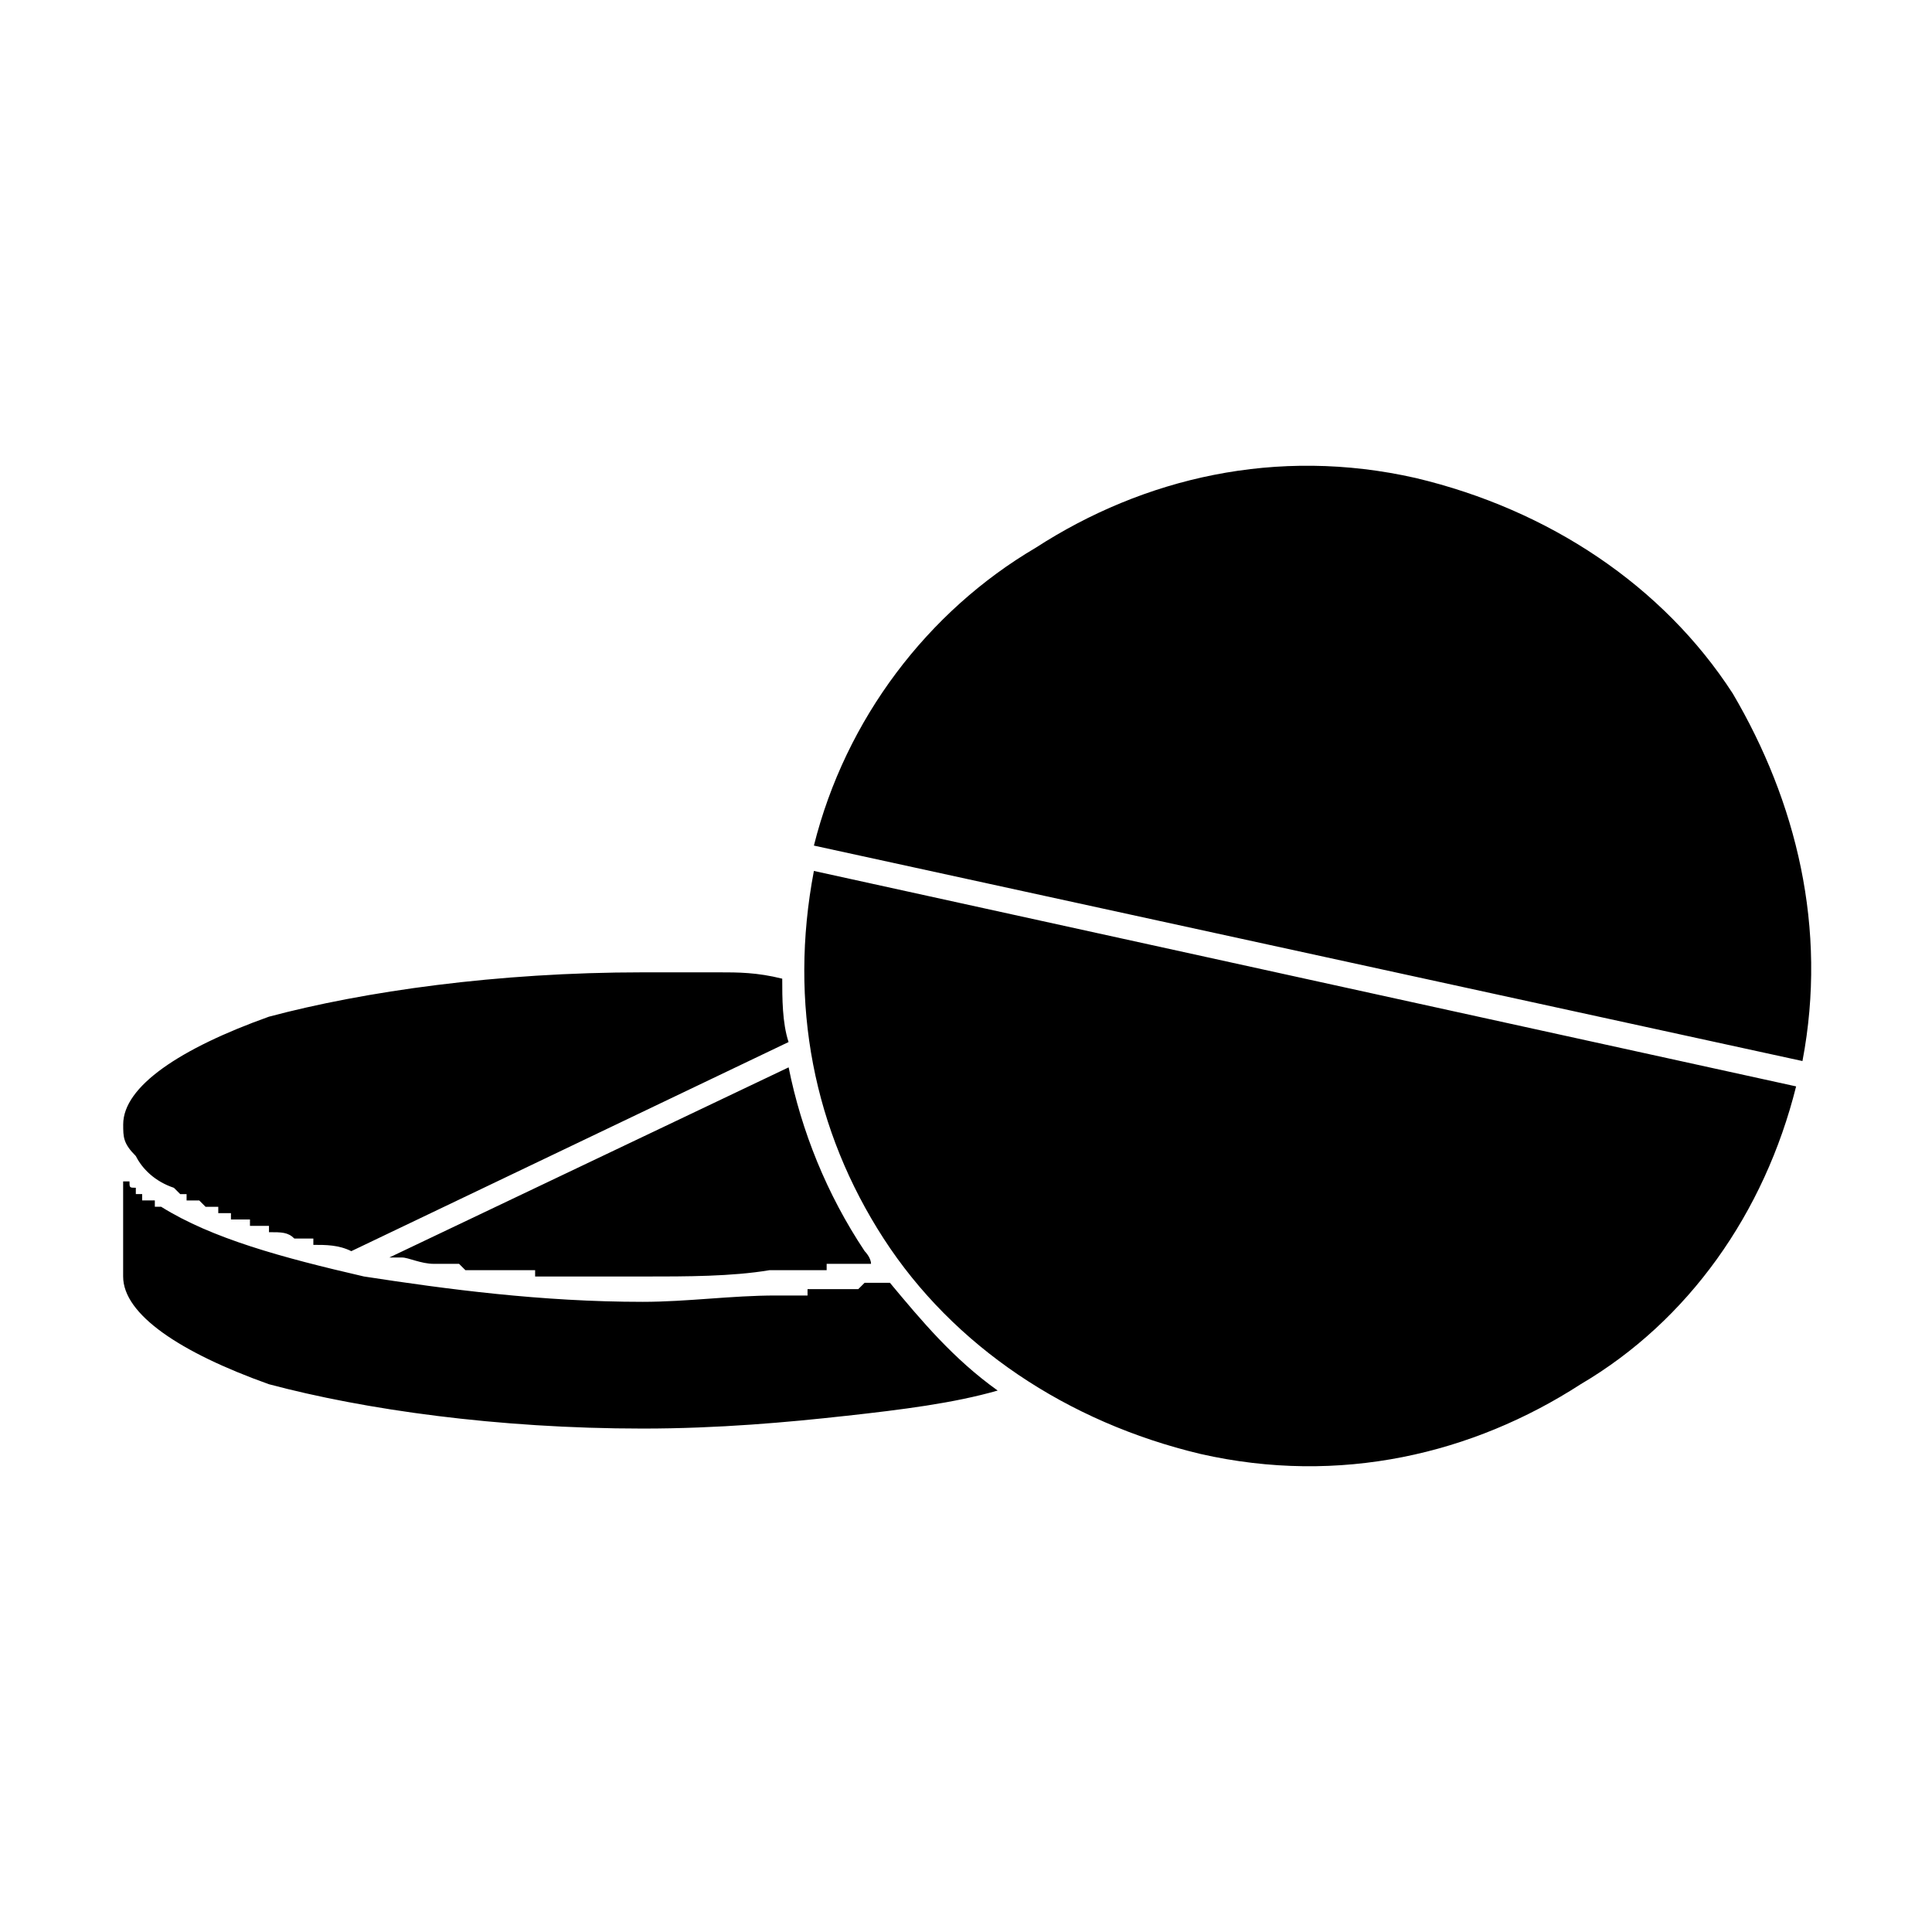 <?xml version="1.0" encoding="UTF-8"?>
<!-- Uploaded to: ICON Repo, www.svgrepo.com, Generator: ICON Repo Mixer Tools -->
<svg fill="#000000" width="800px" height="800px" version="1.1" viewBox="144 144 512 512" xmlns="http://www.w3.org/2000/svg">
 <path d="m368.09 519.23c15.113-1.68 28.551-3.359 40.305-6.719-11.754-8.398-20.152-18.473-28.551-28.551h-6.719l-1.68 1.68h-13.438v1.68h-8.398c-11.754 0-23.512 1.68-35.266 1.68-26.871 0-52.059-3.359-73.891-6.719-21.832-5.039-40.305-10.078-53.738-18.473h-1.68v-1.68h-3.359v-1.68h-1.68v-1.68c-1.68 0-1.68 0-1.68-1.68h-1.68v-1.68 26.871c0 10.078 15.113 20.152 38.625 28.551 25.191 6.719 60.457 11.754 99.082 11.754 20.152 0 38.625-1.68 53.738-3.359zm94.043 10.078m57.098-258.62m-159.54 97.402 261.98 57.098c6.719-35.266-1.68-68.855-18.473-97.402-18.473-28.551-48.703-48.703-83.969-57.098-36.945-8.398-72.211 0-100.76 18.473-28.551 16.793-50.383 45.344-58.777 78.93zm0 6.719c-6.719 35.266 0 68.855 18.473 97.402 18.473 28.551 48.703 48.703 83.969 57.098 36.945 8.398 72.211 0 100.76-18.473 28.551-16.793 48.703-45.344 57.098-78.93zm-122.59 100.76 115.88-55.418c-1.68-5.039-1.68-11.754-1.68-16.793-6.719-1.68-11.754-1.68-16.793-1.68h-20.152c-38.625 0-73.891 5.039-99.082 11.754-23.512 8.398-38.625 18.473-38.625 28.551 0 3.359 0 5.039 3.359 8.398 1.68 3.359 5.039 6.719 10.078 8.398l1.68 1.68h1.68v1.68h3.359l1.68 1.68h3.359v1.68h3.359v1.68h5.039v1.68h5.039v1.68c3.359 0 5.039 0 6.719 1.68h5.039v1.68c3.359 0 6.719 0 10.078 1.68zm115.88-48.703-105.8 50.383h3.359c1.68 0 5.039 1.68 8.398 1.68h6.719l1.68 1.68h18.477v1.68h28.555c11.754 0 23.512 0 33.586-1.68h15.117v-1.68h11.758c0-1.68-1.68-3.359-1.68-3.359-10.078-15.113-16.793-31.906-20.152-48.703z" fill-rule="evenodd"/>
</svg>